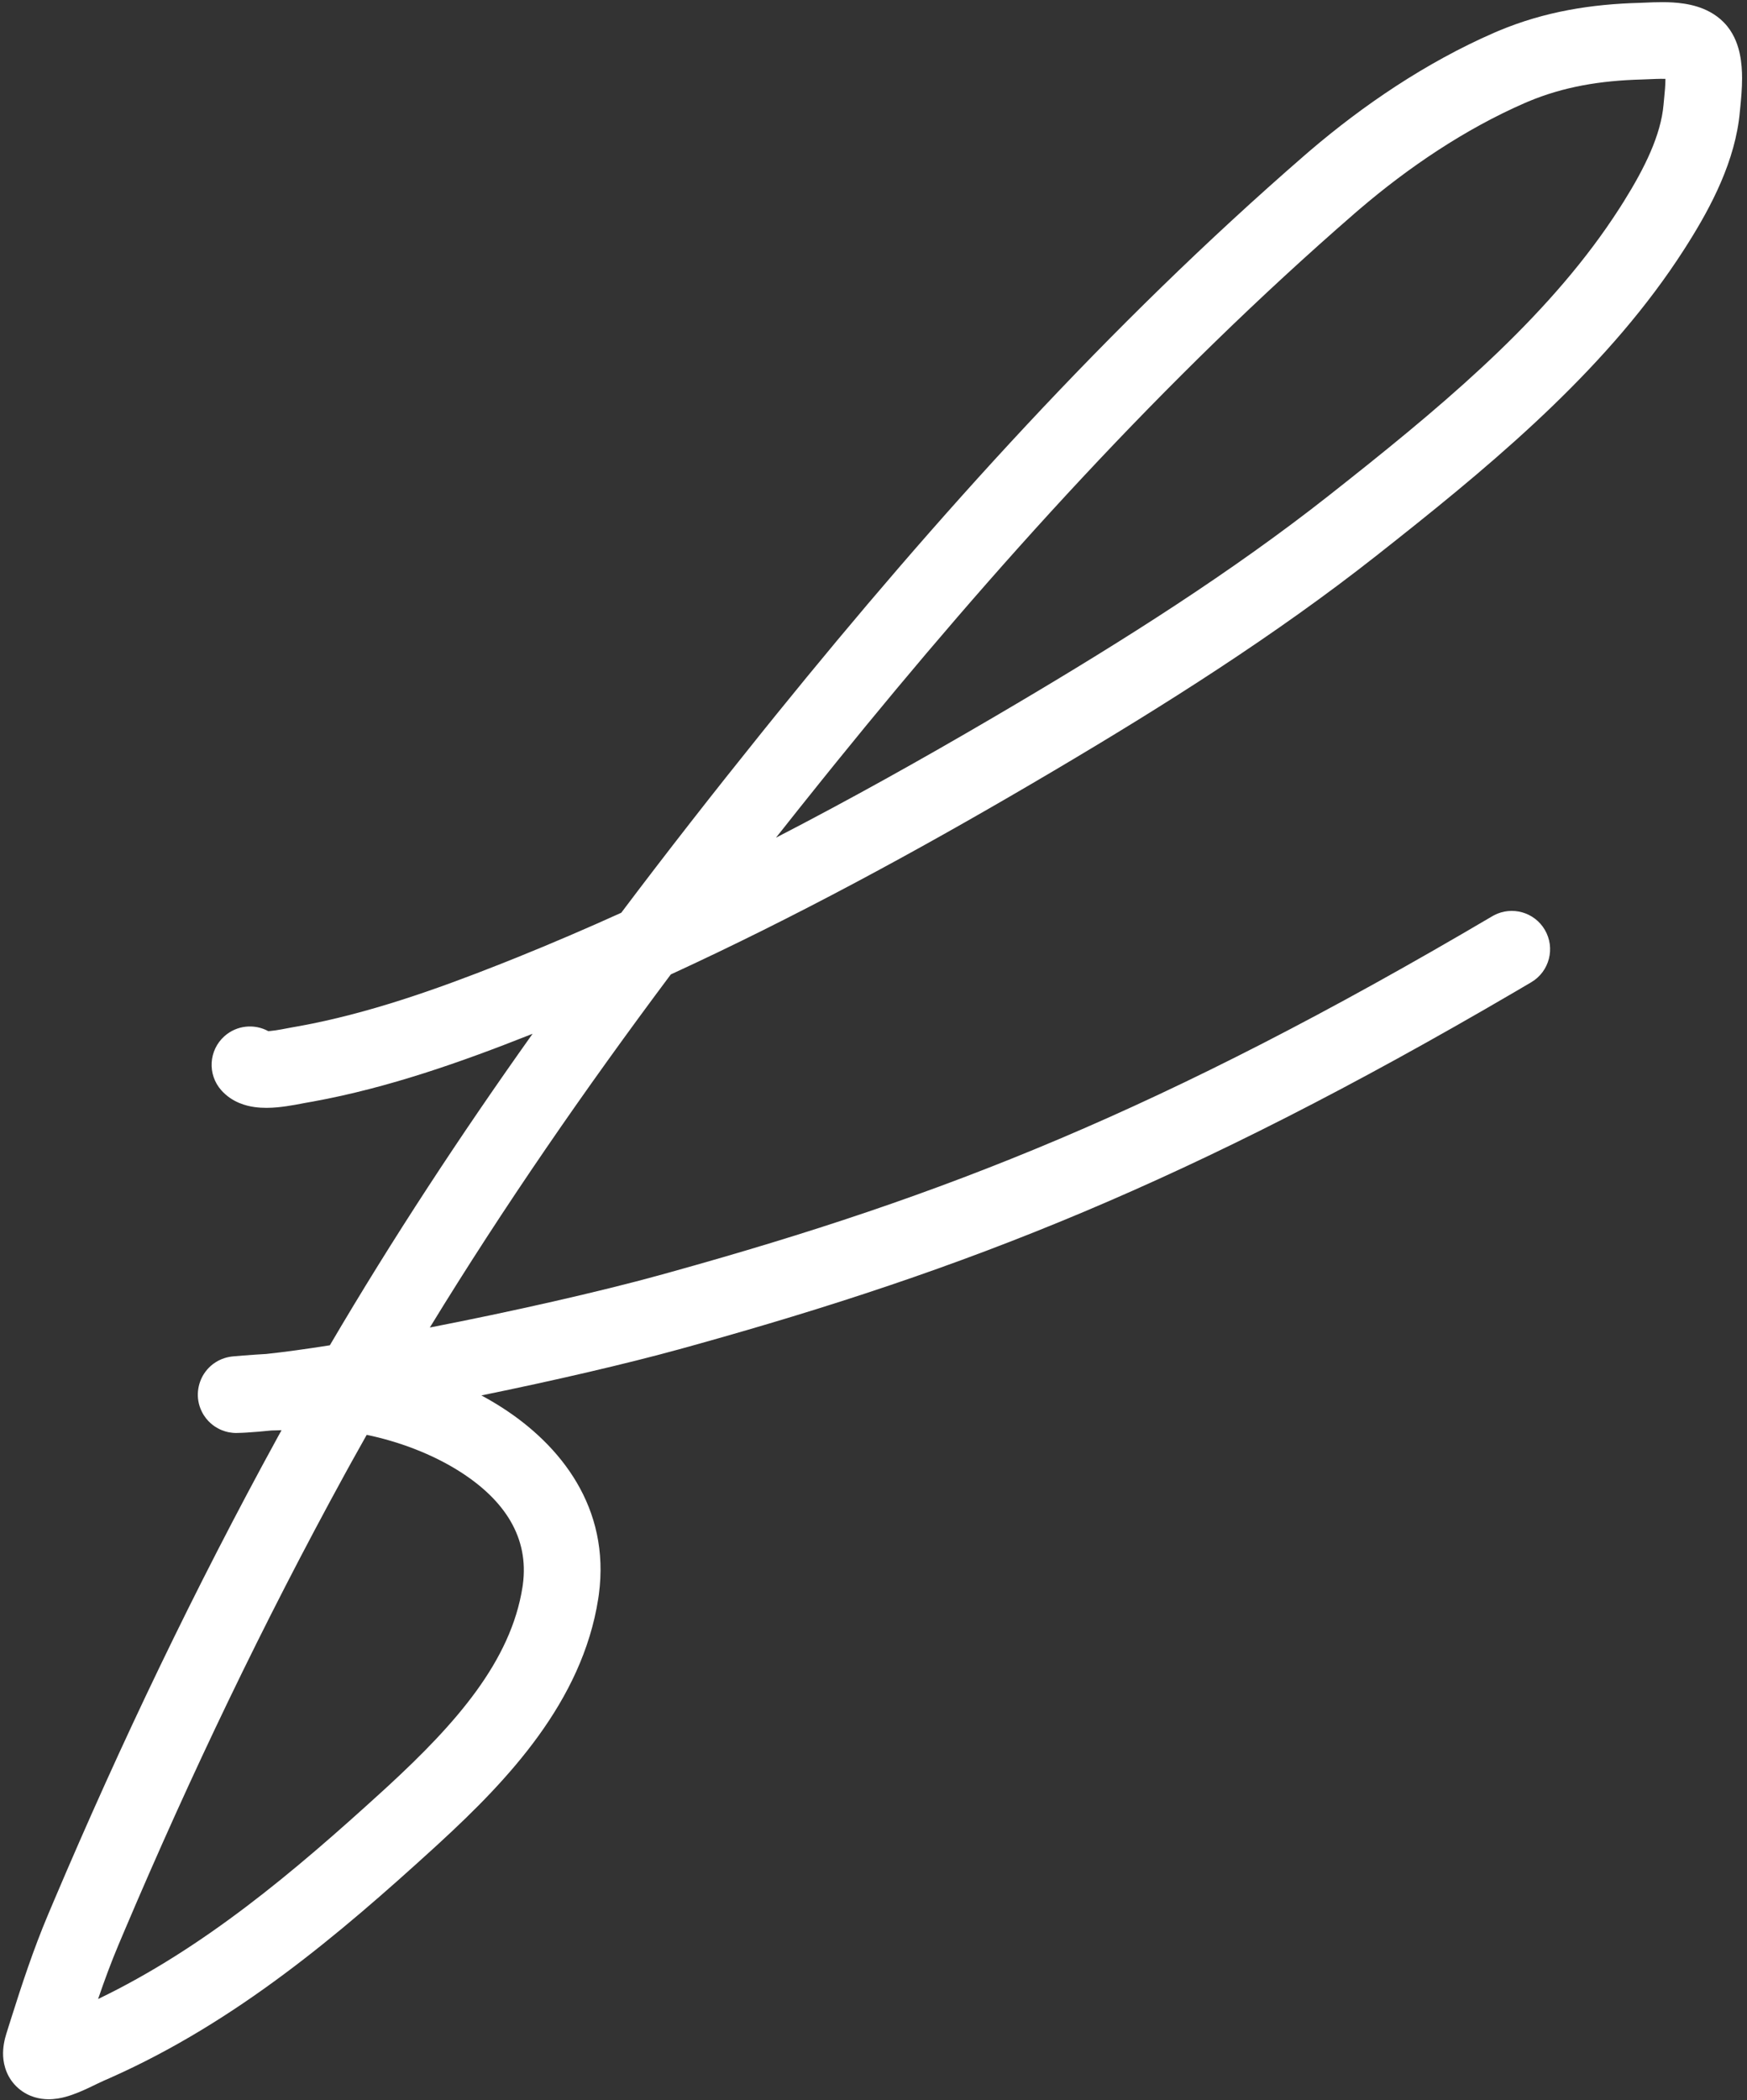 <svg width="342" height="411" viewBox="0 0 342 411" fill="none" xmlns="http://www.w3.org/2000/svg">
<rect x="0" y="0" width="342" height="411" fill="#333333" stroke="none"/>
<path d="M321.015 0.558C321.906 0.535 324.928 0.325 327.474 0.482C328.843 0.566 330.519 0.766 332.199 1.281C333.742 1.755 335.758 2.638 337.466 4.386L337.803 4.747L338.122 5.121C339.655 7.011 340.293 9.125 340.599 10.59C340.948 12.255 341.034 13.921 341.036 15.303C341.038 17.305 340.842 19.423 340.709 20.761L340.606 21.805C339.76 31.45 334.939 40.471 330.52 47.509L329.643 48.889C315.249 71.305 294.003 89.279 273.517 105.525L269.432 108.752C249.685 124.303 227.906 138.057 206.249 150.854L201.919 153.402C179.247 166.686 155.716 179.464 131.319 190.685C114.486 213.187 98.638 236.092 84.148 259.78C100.182 256.668 117.255 252.802 128.931 249.588L131.467 248.886C184.548 234.126 227.43 217.427 292.143 179.293L292.481 179.105C295.998 177.266 300.377 178.489 302.415 181.947C304.518 185.516 303.329 190.114 299.76 192.218L296.64 194.05C232.489 231.579 188.941 248.475 135.507 263.335L132.913 264.053C122.806 266.835 108.555 270.151 94.238 273.07C95.574 273.789 96.883 274.553 98.154 275.364C109.733 282.755 119.517 295.025 117.231 312.038L117.113 312.852C113.976 333.011 99.369 348.376 86.092 360.584L84.812 361.756C66.565 378.381 46.291 395.659 21.532 406.636L20.35 407.153C19.596 407.48 18.938 407.832 17.43 408.541C16.252 409.094 14.545 409.865 12.835 410.33C11.982 410.561 10.74 410.828 9.337 410.8C7.954 410.773 5.633 410.434 3.576 408.636C1.387 406.723 0.711 404.234 0.614 402.387C0.523 400.668 0.888 399.099 1.261 397.909L2.146 395.096C4.237 388.474 6.536 381.49 9.347 374.819L10.61 371.833C23.705 341 38.1 310.914 54.411 281.153L55.114 279.878L53.14 279.93C51.36 280.114 49.721 280.253 48.247 280.34L47.395 280.385C47.046 280.401 46.567 280.423 46.209 280.42C46.142 280.419 46.019 280.417 45.868 280.41C45.811 280.407 45.373 280.388 44.835 280.286C44.737 280.267 43.72 280.098 42.6 279.479C42.107 279.206 40.499 278.267 39.494 276.213C38.158 273.484 38.746 270.707 39.901 268.889C40.791 267.49 41.905 266.771 42.271 266.543C42.761 266.238 43.184 266.055 43.406 265.965C43.856 265.781 44.224 265.684 44.361 265.649C44.676 265.567 44.93 265.524 45.007 265.511C45.12 265.492 45.215 265.478 45.274 265.47C45.392 265.454 45.498 265.442 45.567 265.434C46.022 265.385 46.889 265.315 47.707 265.253C49.137 265.145 51.231 265 52.129 264.956C55.696 264.576 59.922 263.993 64.571 263.259C76.858 242.338 90.176 222.093 104.265 202.295L103.678 202.53C90.504 207.744 76.092 212.864 61.263 215.56L59.827 215.813C59.398 215.886 56.611 216.481 54.284 216.692C53.051 216.804 51.429 216.874 49.775 216.635C48.317 216.425 45.497 215.794 43.33 213.362L54.528 203.379C54.47 203.314 54.411 203.251 54.352 203.191C54.411 203.253 54.471 203.315 54.528 203.379L43.33 213.362C40.573 210.27 40.845 205.528 43.937 202.771C46.366 200.606 49.812 200.31 52.515 201.781C52.633 201.774 52.769 201.766 52.926 201.751C53.582 201.692 54.323 201.578 55.1 201.437C55.483 201.368 55.845 201.298 56.21 201.228C56.544 201.163 56.949 201.084 57.301 201.024L58.591 200.797C71.919 198.373 85.227 193.698 98.157 188.58L101.284 187.33C108.12 184.571 114.896 181.659 121.616 178.62C130.551 166.757 139.732 155.024 149.104 143.374L152.1 139.664C183.141 101.344 217.072 63.66 255.365 30.422L256.371 29.555C266.827 20.617 279.139 12.233 292.476 6.418L293.356 6.042C302.443 2.236 311.569 0.809 321.015 0.558ZM71.788 280.783C70.784 282.558 69.788 284.339 68.801 286.124L67.567 288.364C51.519 317.646 37.338 347.279 24.419 377.698L23.172 380.644C21.738 384.049 20.437 387.578 19.204 391.185C39.918 381.223 57.575 366.275 74.708 350.666L75.993 349.489C89.202 337.319 100.022 325.111 102.289 310.545L102.353 310.104C103.606 300.871 98.78 293.563 90.082 288.011C84.534 284.47 77.941 282.06 71.788 280.783ZM324.124 15.447C323.676 15.462 323.241 15.481 322.784 15.502C322.352 15.521 321.865 15.544 321.414 15.556C313.266 15.772 306.075 16.978 299.142 19.884L298.473 20.171C286.803 25.259 275.737 32.739 266.124 40.955L265.199 41.752C227.801 74.212 194.486 111.174 163.76 149.104L160.794 152.778C157.81 156.488 154.849 160.204 151.909 163.926C166.314 156.49 180.452 148.591 194.335 140.457L198.627 137.932C220.066 125.262 241.174 111.91 260.149 96.966L264.246 93.728C284.67 77.519 304.08 60.934 317.019 40.783L317.857 39.462C321.984 32.865 325.139 26.436 325.661 20.493L325.783 19.209C325.906 17.966 326.026 16.73 326.032 15.433C325.453 15.416 324.816 15.424 324.124 15.447Z" fill="white"/>
</svg>
